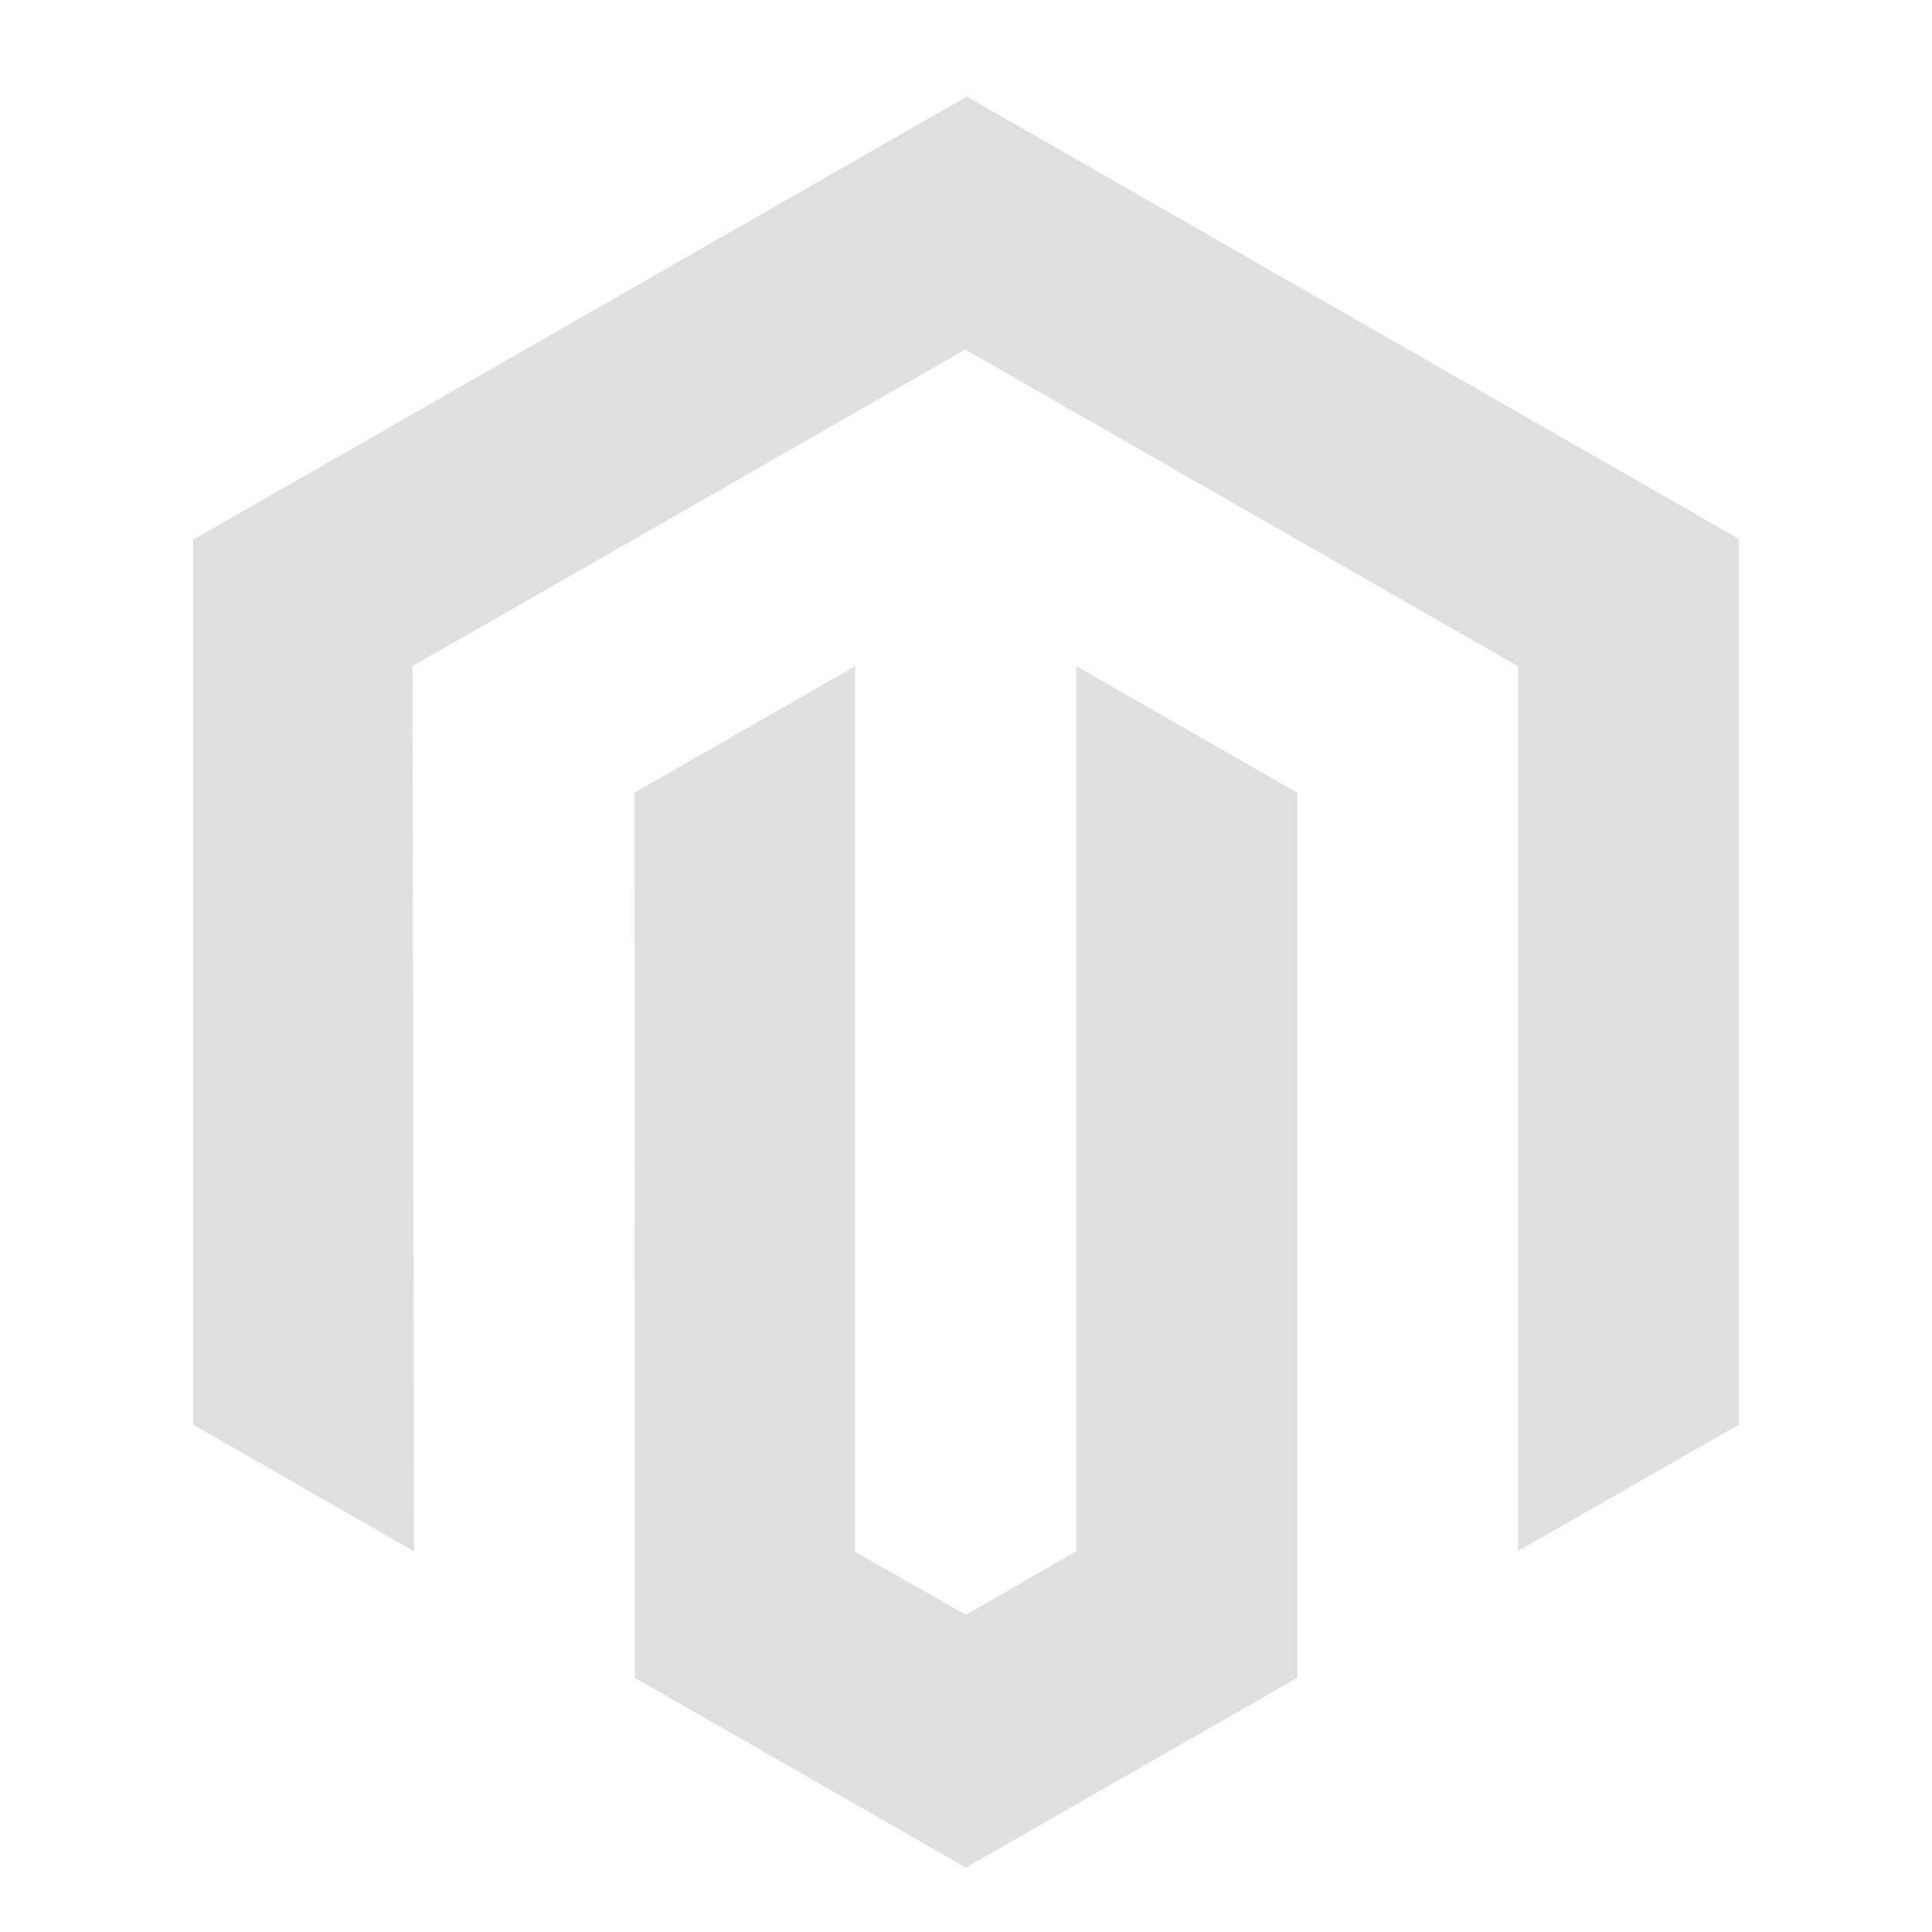 <?xml version="1.0" encoding="UTF-8"?> <svg xmlns="http://www.w3.org/2000/svg" width="60" height="60" viewBox="0 0 60 60" fill="none"><path d="M30.024 3L6 16.761V44.245L12.858 48.18L12.81 20.689L29.976 10.856L47.142 20.689V48.168L54 44.245V16.736L30.024 3Z" fill="#E0E0E0"></path><path d="M33.426 48.174L30 50.15L26.556 48.192V20.689L19.704 24.617L19.716 52.108L29.994 58L40.284 52.108V24.617L33.426 20.689V48.174Z" fill="#E0E0E0"></path></svg> 